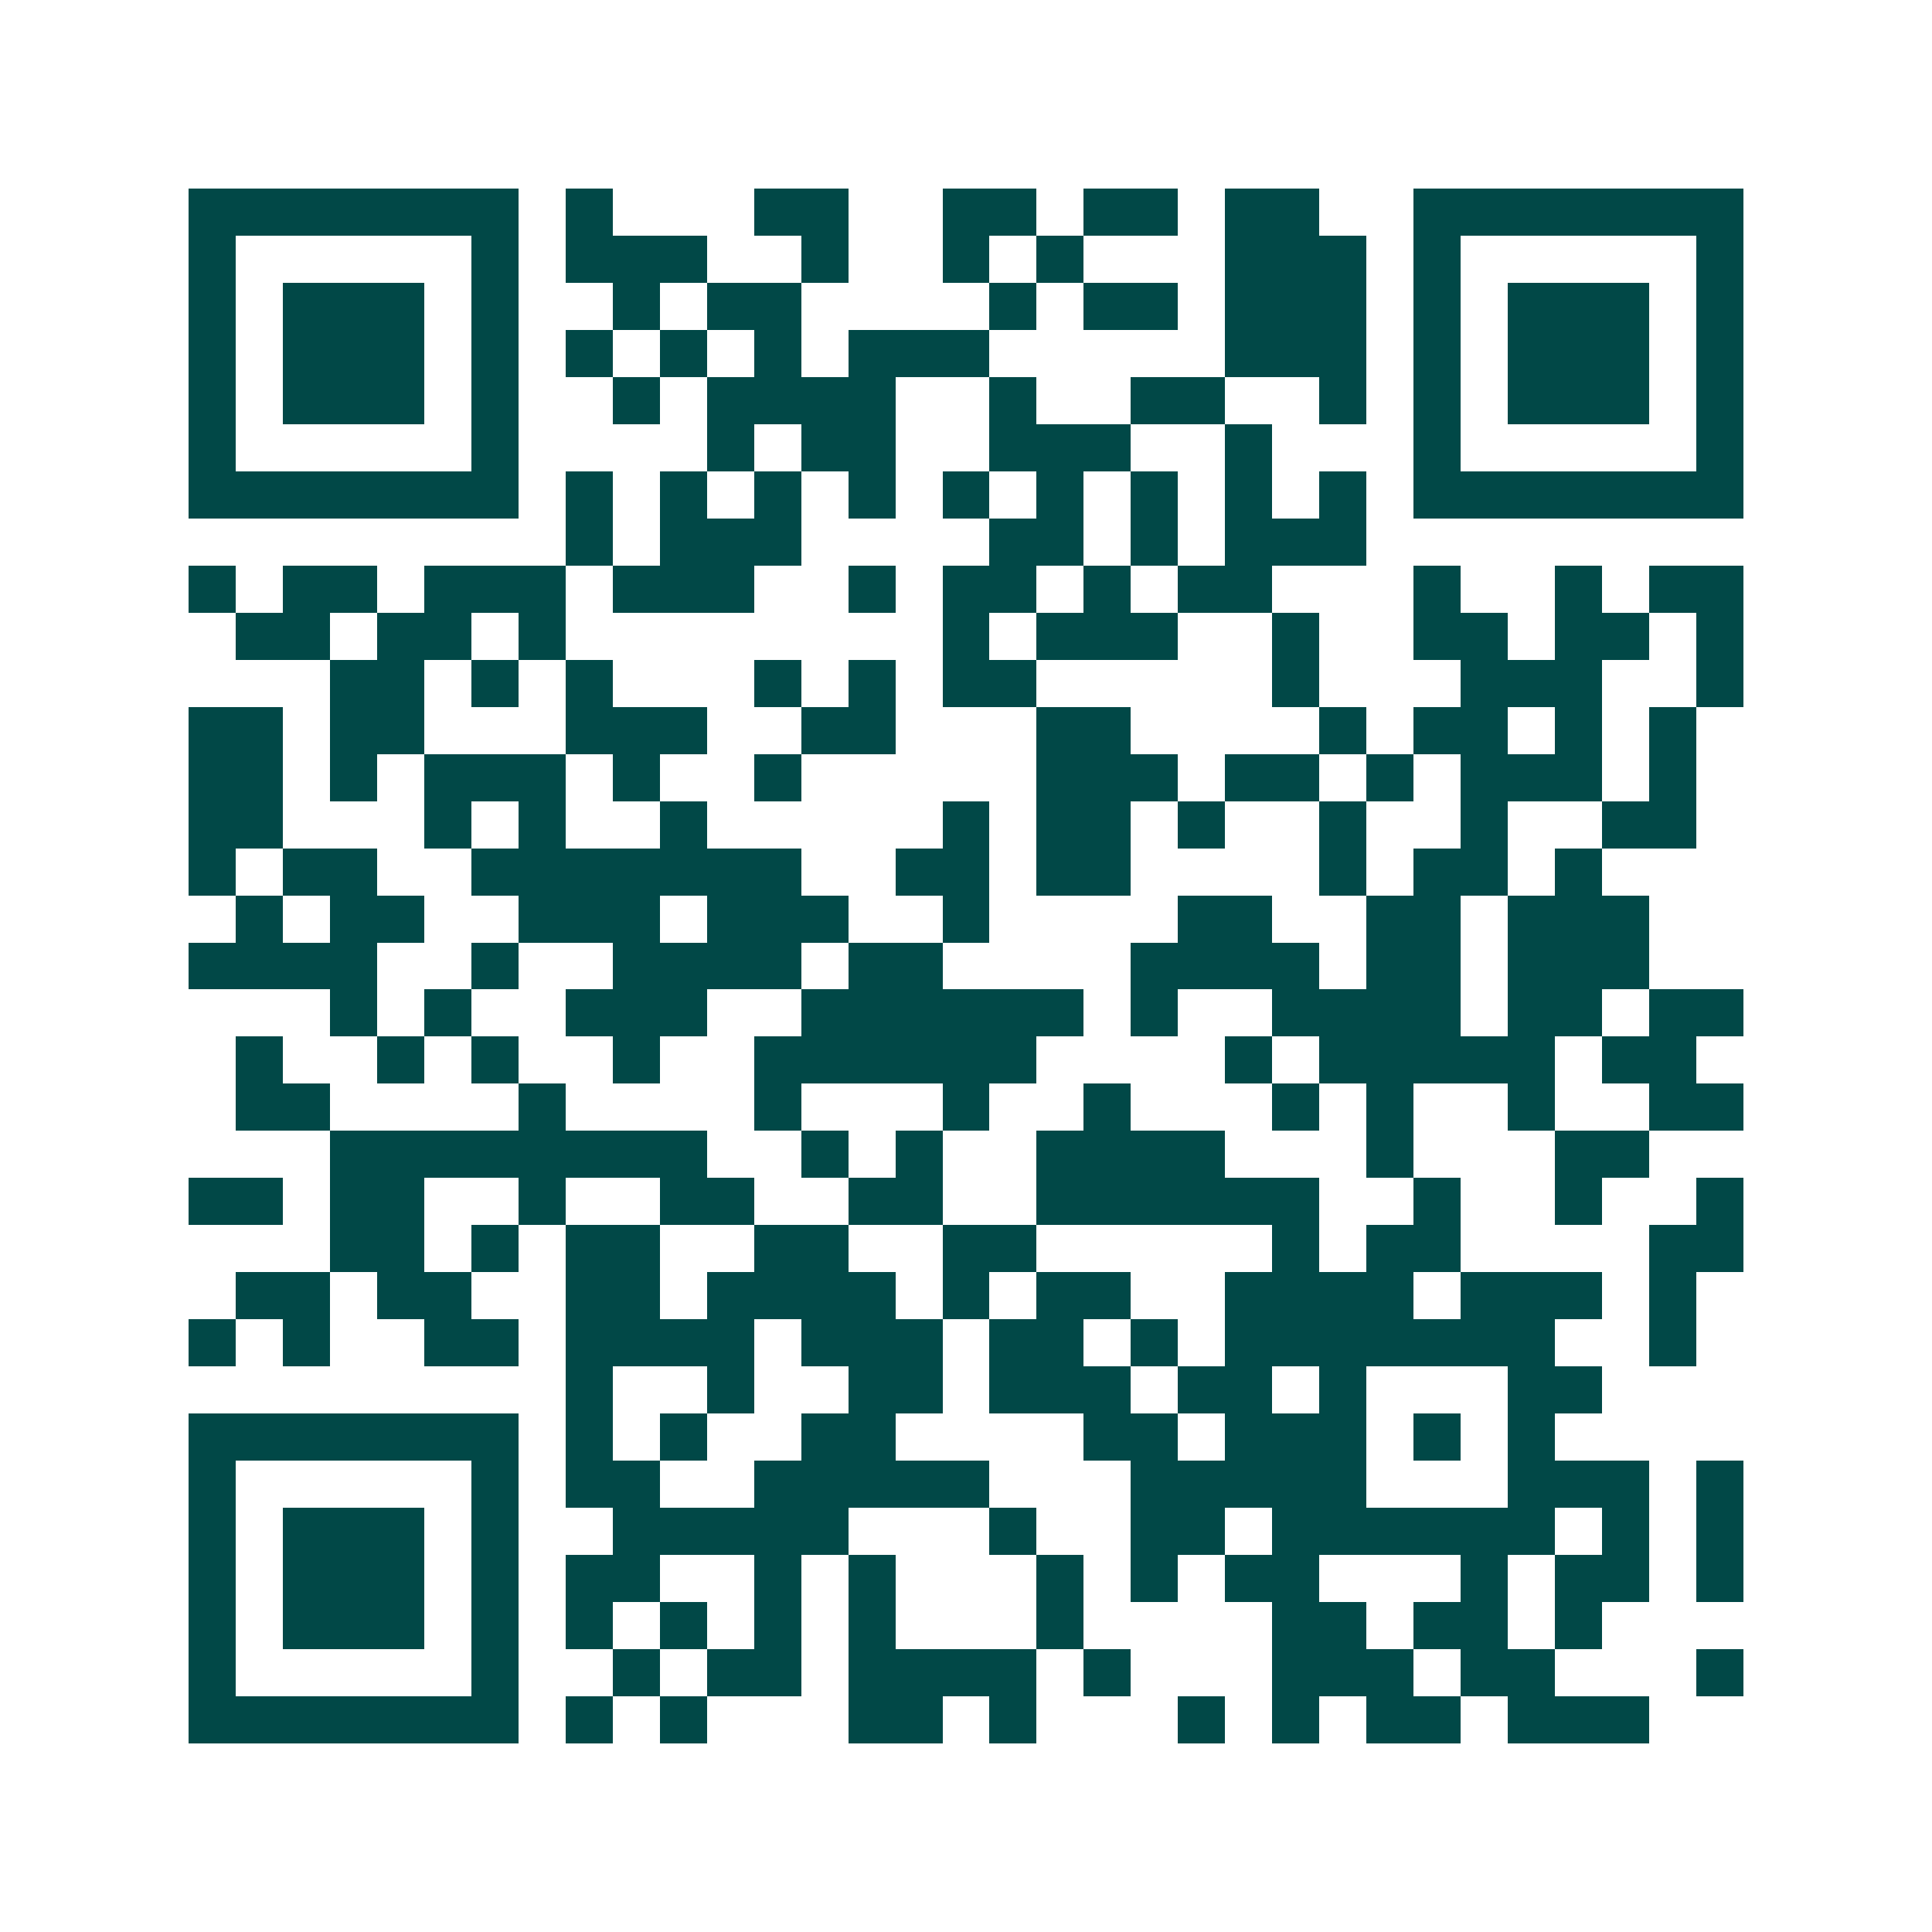 <svg xmlns="http://www.w3.org/2000/svg" width="200" height="200" viewBox="0 0 41 41" shape-rendering="crispEdges"><path fill="#ffffff" d="M0 0h41v41H0z"/><path stroke="#014847" d="M4 4.5h7m1 0h1m3 0h2m2 0h2m1 0h2m1 0h2m2 0h7M4 5.5h1m5 0h1m1 0h3m2 0h1m2 0h1m1 0h1m3 0h3m1 0h1m5 0h1M4 6.5h1m1 0h3m1 0h1m2 0h1m1 0h2m4 0h1m1 0h2m1 0h3m1 0h1m1 0h3m1 0h1M4 7.5h1m1 0h3m1 0h1m1 0h1m1 0h1m1 0h1m1 0h3m5 0h3m1 0h1m1 0h3m1 0h1M4 8.5h1m1 0h3m1 0h1m2 0h1m1 0h4m2 0h1m2 0h2m2 0h1m1 0h1m1 0h3m1 0h1M4 9.5h1m5 0h1m4 0h1m1 0h2m2 0h3m2 0h1m3 0h1m5 0h1M4 10.5h7m1 0h1m1 0h1m1 0h1m1 0h1m1 0h1m1 0h1m1 0h1m1 0h1m1 0h1m1 0h7M12 11.5h1m1 0h3m4 0h2m1 0h1m1 0h3M4 12.5h1m1 0h2m1 0h3m1 0h3m2 0h1m1 0h2m1 0h1m1 0h2m3 0h1m2 0h1m1 0h2M5 13.5h2m1 0h2m1 0h1m8 0h1m1 0h3m2 0h1m2 0h2m1 0h2m1 0h1M7 14.5h2m1 0h1m1 0h1m3 0h1m1 0h1m1 0h2m5 0h1m3 0h3m2 0h1M4 15.5h2m1 0h2m3 0h3m2 0h2m3 0h2m4 0h1m1 0h2m1 0h1m1 0h1M4 16.5h2m1 0h1m1 0h3m1 0h1m2 0h1m5 0h3m1 0h2m1 0h1m1 0h3m1 0h1M4 17.5h2m3 0h1m1 0h1m2 0h1m5 0h1m1 0h2m1 0h1m2 0h1m2 0h1m2 0h2M4 18.5h1m1 0h2m2 0h7m2 0h2m1 0h2m4 0h1m1 0h2m1 0h1M5 19.5h1m1 0h2m2 0h3m1 0h3m2 0h1m4 0h2m2 0h2m1 0h3M4 20.5h4m2 0h1m2 0h4m1 0h2m4 0h4m1 0h2m1 0h3M7 21.5h1m1 0h1m2 0h3m2 0h6m1 0h1m2 0h4m1 0h2m1 0h2M5 22.5h1m2 0h1m1 0h1m2 0h1m2 0h6m4 0h1m1 0h5m1 0h2M5 23.5h2m4 0h1m4 0h1m3 0h1m2 0h1m3 0h1m1 0h1m2 0h1m2 0h2M7 24.5h8m2 0h1m1 0h1m2 0h4m3 0h1m3 0h2M4 25.5h2m1 0h2m2 0h1m2 0h2m2 0h2m2 0h6m2 0h1m2 0h1m2 0h1M7 26.5h2m1 0h1m1 0h2m2 0h2m2 0h2m5 0h1m1 0h2m4 0h2M5 27.5h2m1 0h2m2 0h2m1 0h4m1 0h1m1 0h2m2 0h4m1 0h3m1 0h1M4 28.5h1m1 0h1m2 0h2m1 0h4m1 0h3m1 0h2m1 0h1m1 0h7m2 0h1M12 29.5h1m2 0h1m2 0h2m1 0h3m1 0h2m1 0h1m3 0h2M4 30.5h7m1 0h1m1 0h1m2 0h2m4 0h2m1 0h3m1 0h1m1 0h1M4 31.5h1m5 0h1m1 0h2m2 0h5m3 0h5m3 0h3m1 0h1M4 32.5h1m1 0h3m1 0h1m2 0h5m3 0h1m2 0h2m1 0h6m1 0h1m1 0h1M4 33.5h1m1 0h3m1 0h1m1 0h2m2 0h1m1 0h1m3 0h1m1 0h1m1 0h2m3 0h1m1 0h2m1 0h1M4 34.5h1m1 0h3m1 0h1m1 0h1m1 0h1m1 0h1m1 0h1m3 0h1m4 0h2m1 0h2m1 0h1M4 35.5h1m5 0h1m2 0h1m1 0h2m1 0h4m1 0h1m3 0h3m1 0h2m3 0h1M4 36.5h7m1 0h1m1 0h1m3 0h2m1 0h1m3 0h1m1 0h1m1 0h2m1 0h3"/></svg>
